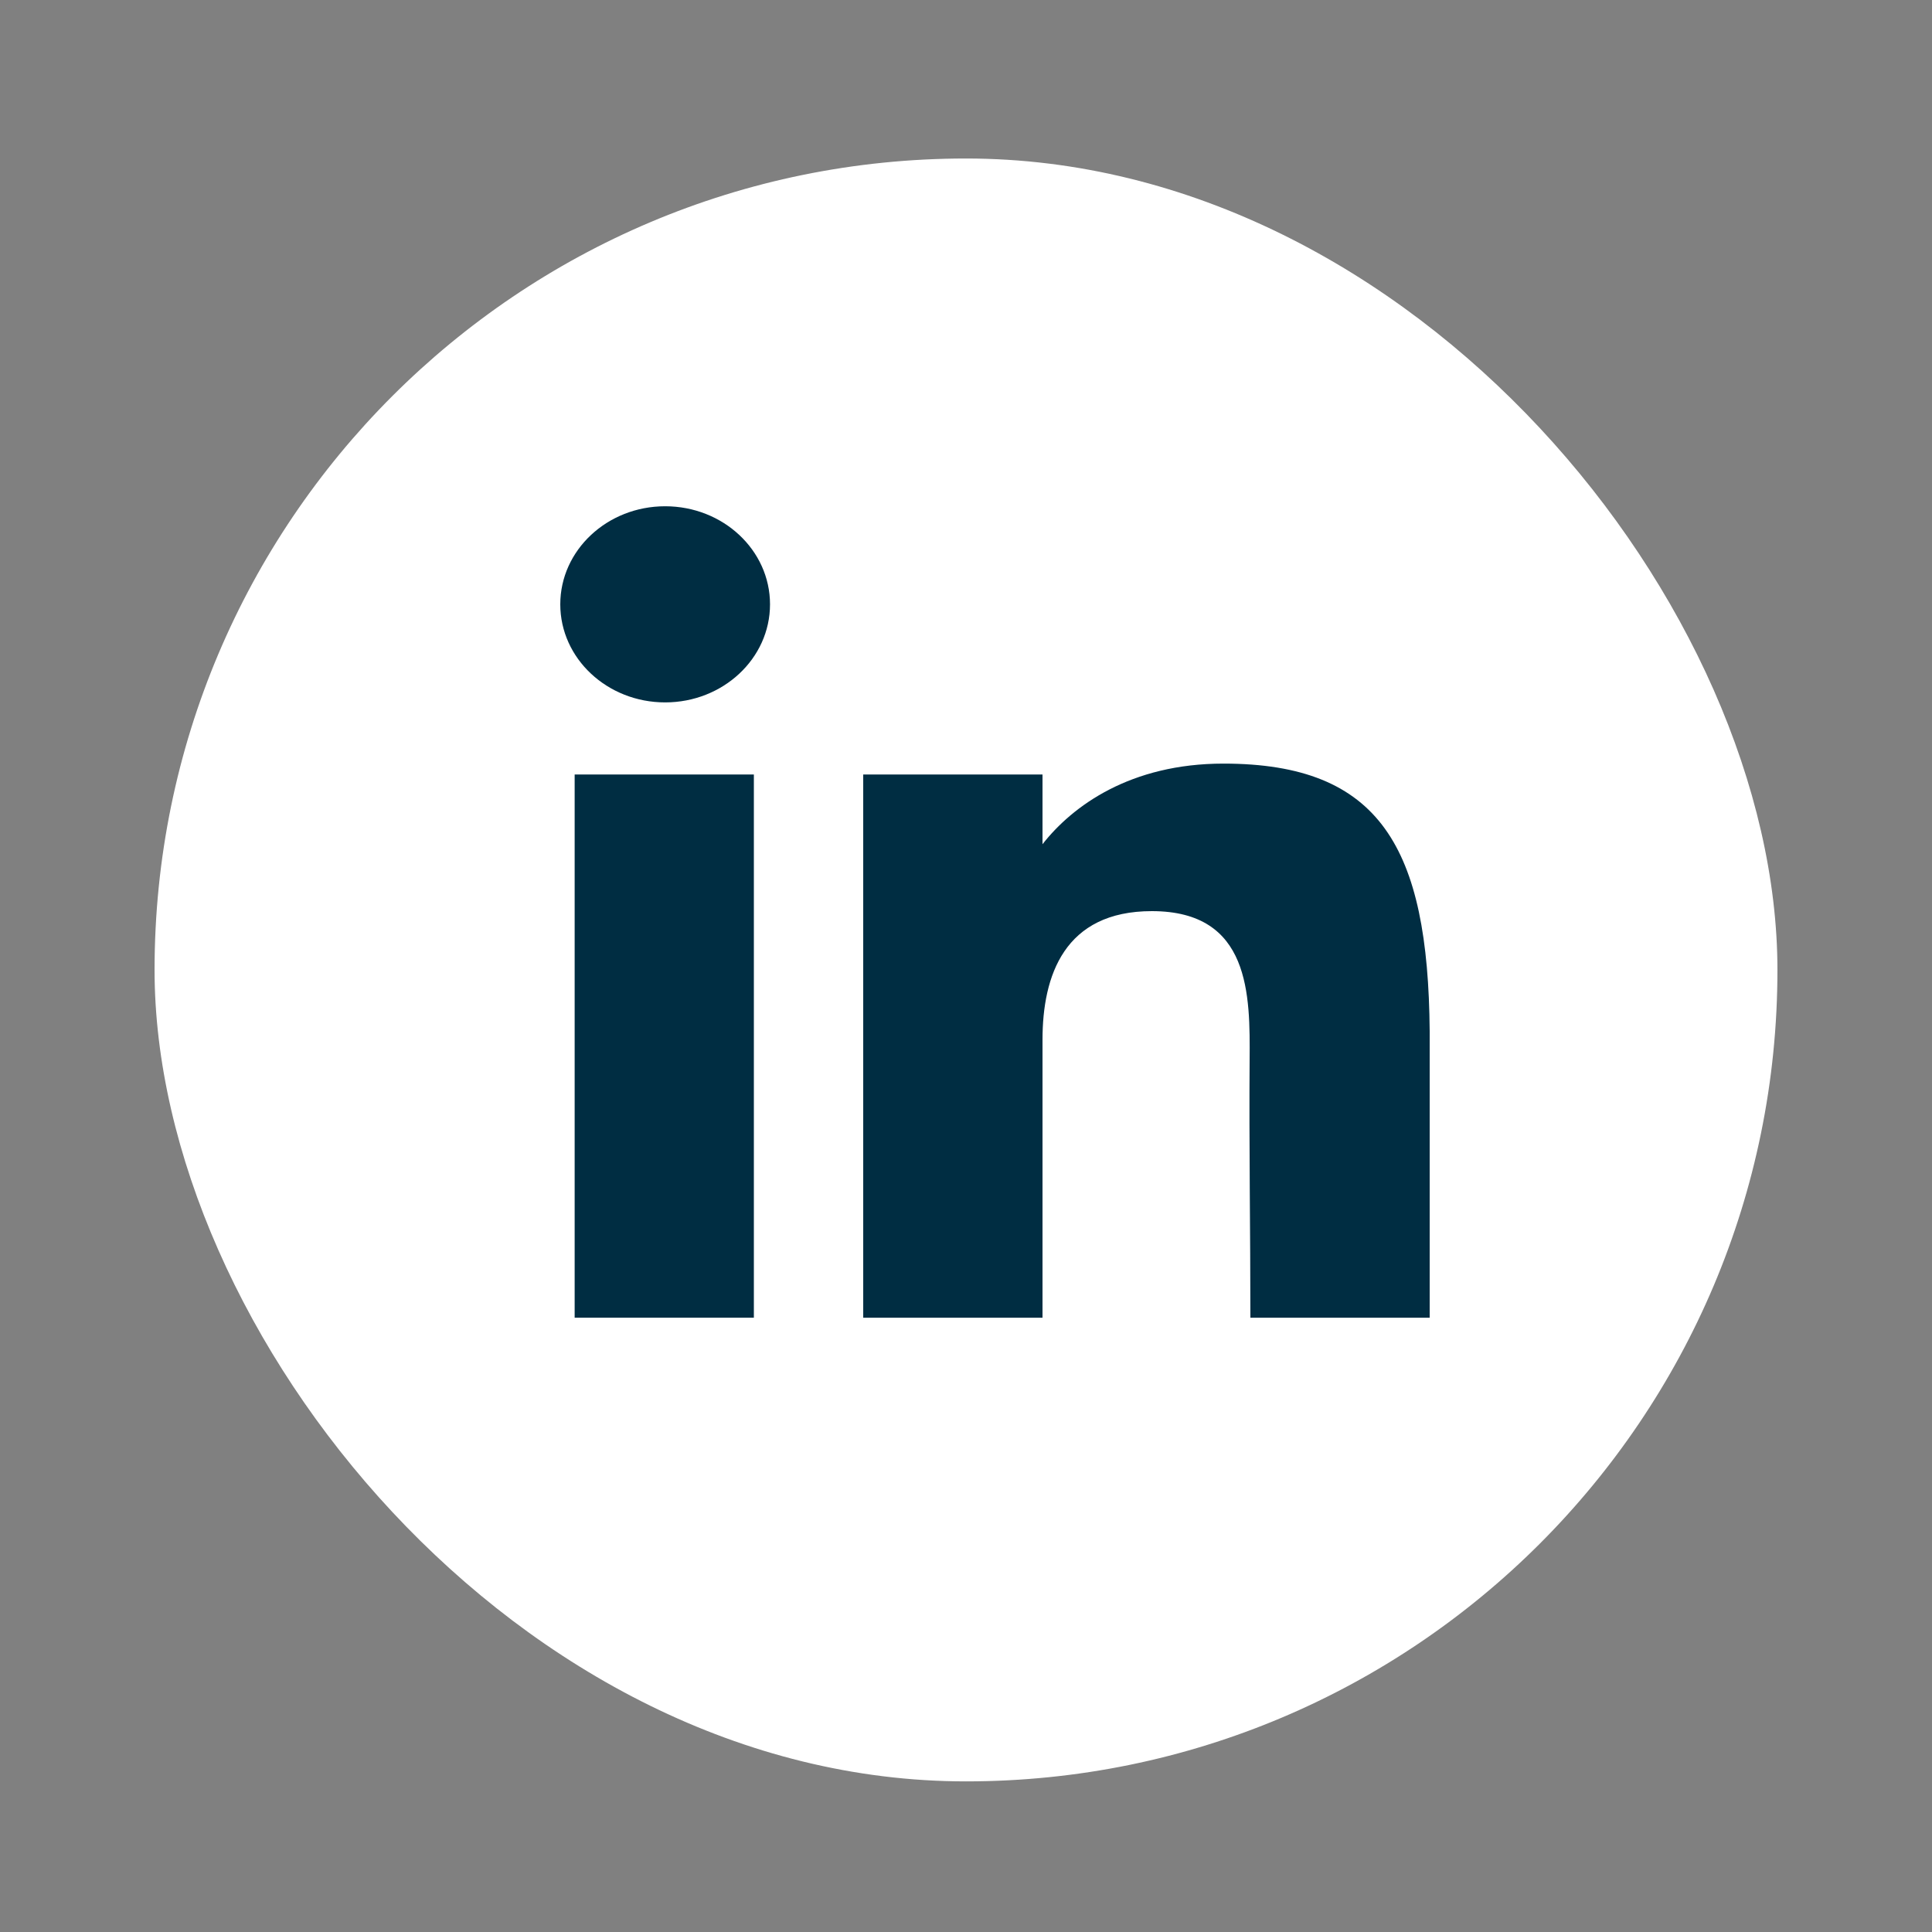 <svg width="25" height="25" viewBox="0 0 25 25" fill="none" xmlns="http://www.w3.org/2000/svg">
<rect x="0" y="0" width="25" height="25" fill="#808080" stroke="none"/>
<rect x="2" y="2.051" width="21" height="21" rx="10.5" fill="white"/>
<path d="M9.964 7.82C9.964 8.521 9.356 9.089 8.607 9.089C7.858 9.089 7.25 8.521 7.25 7.82C7.25 7.119 7.858 6.551 8.607 6.551C9.356 6.551 9.964 7.119 9.964 7.82Z" fill="#002D42"/>
<path d="M7.436 10.022H9.755V17.051H7.436V10.022Z" fill="#002D42"/>
<path d="M13.49 10.022H11.17V17.051H13.49C13.49 17.051 13.49 14.838 13.49 13.454C13.49 12.624 13.773 11.79 14.905 11.79C16.183 11.79 16.176 12.877 16.17 13.719C16.162 14.819 16.18 15.942 16.18 17.051H18.5V13.341C18.48 10.972 17.863 9.881 15.832 9.881C14.627 9.881 13.879 10.428 13.49 10.924V10.022Z" fill="#002D42"/>
</svg>
